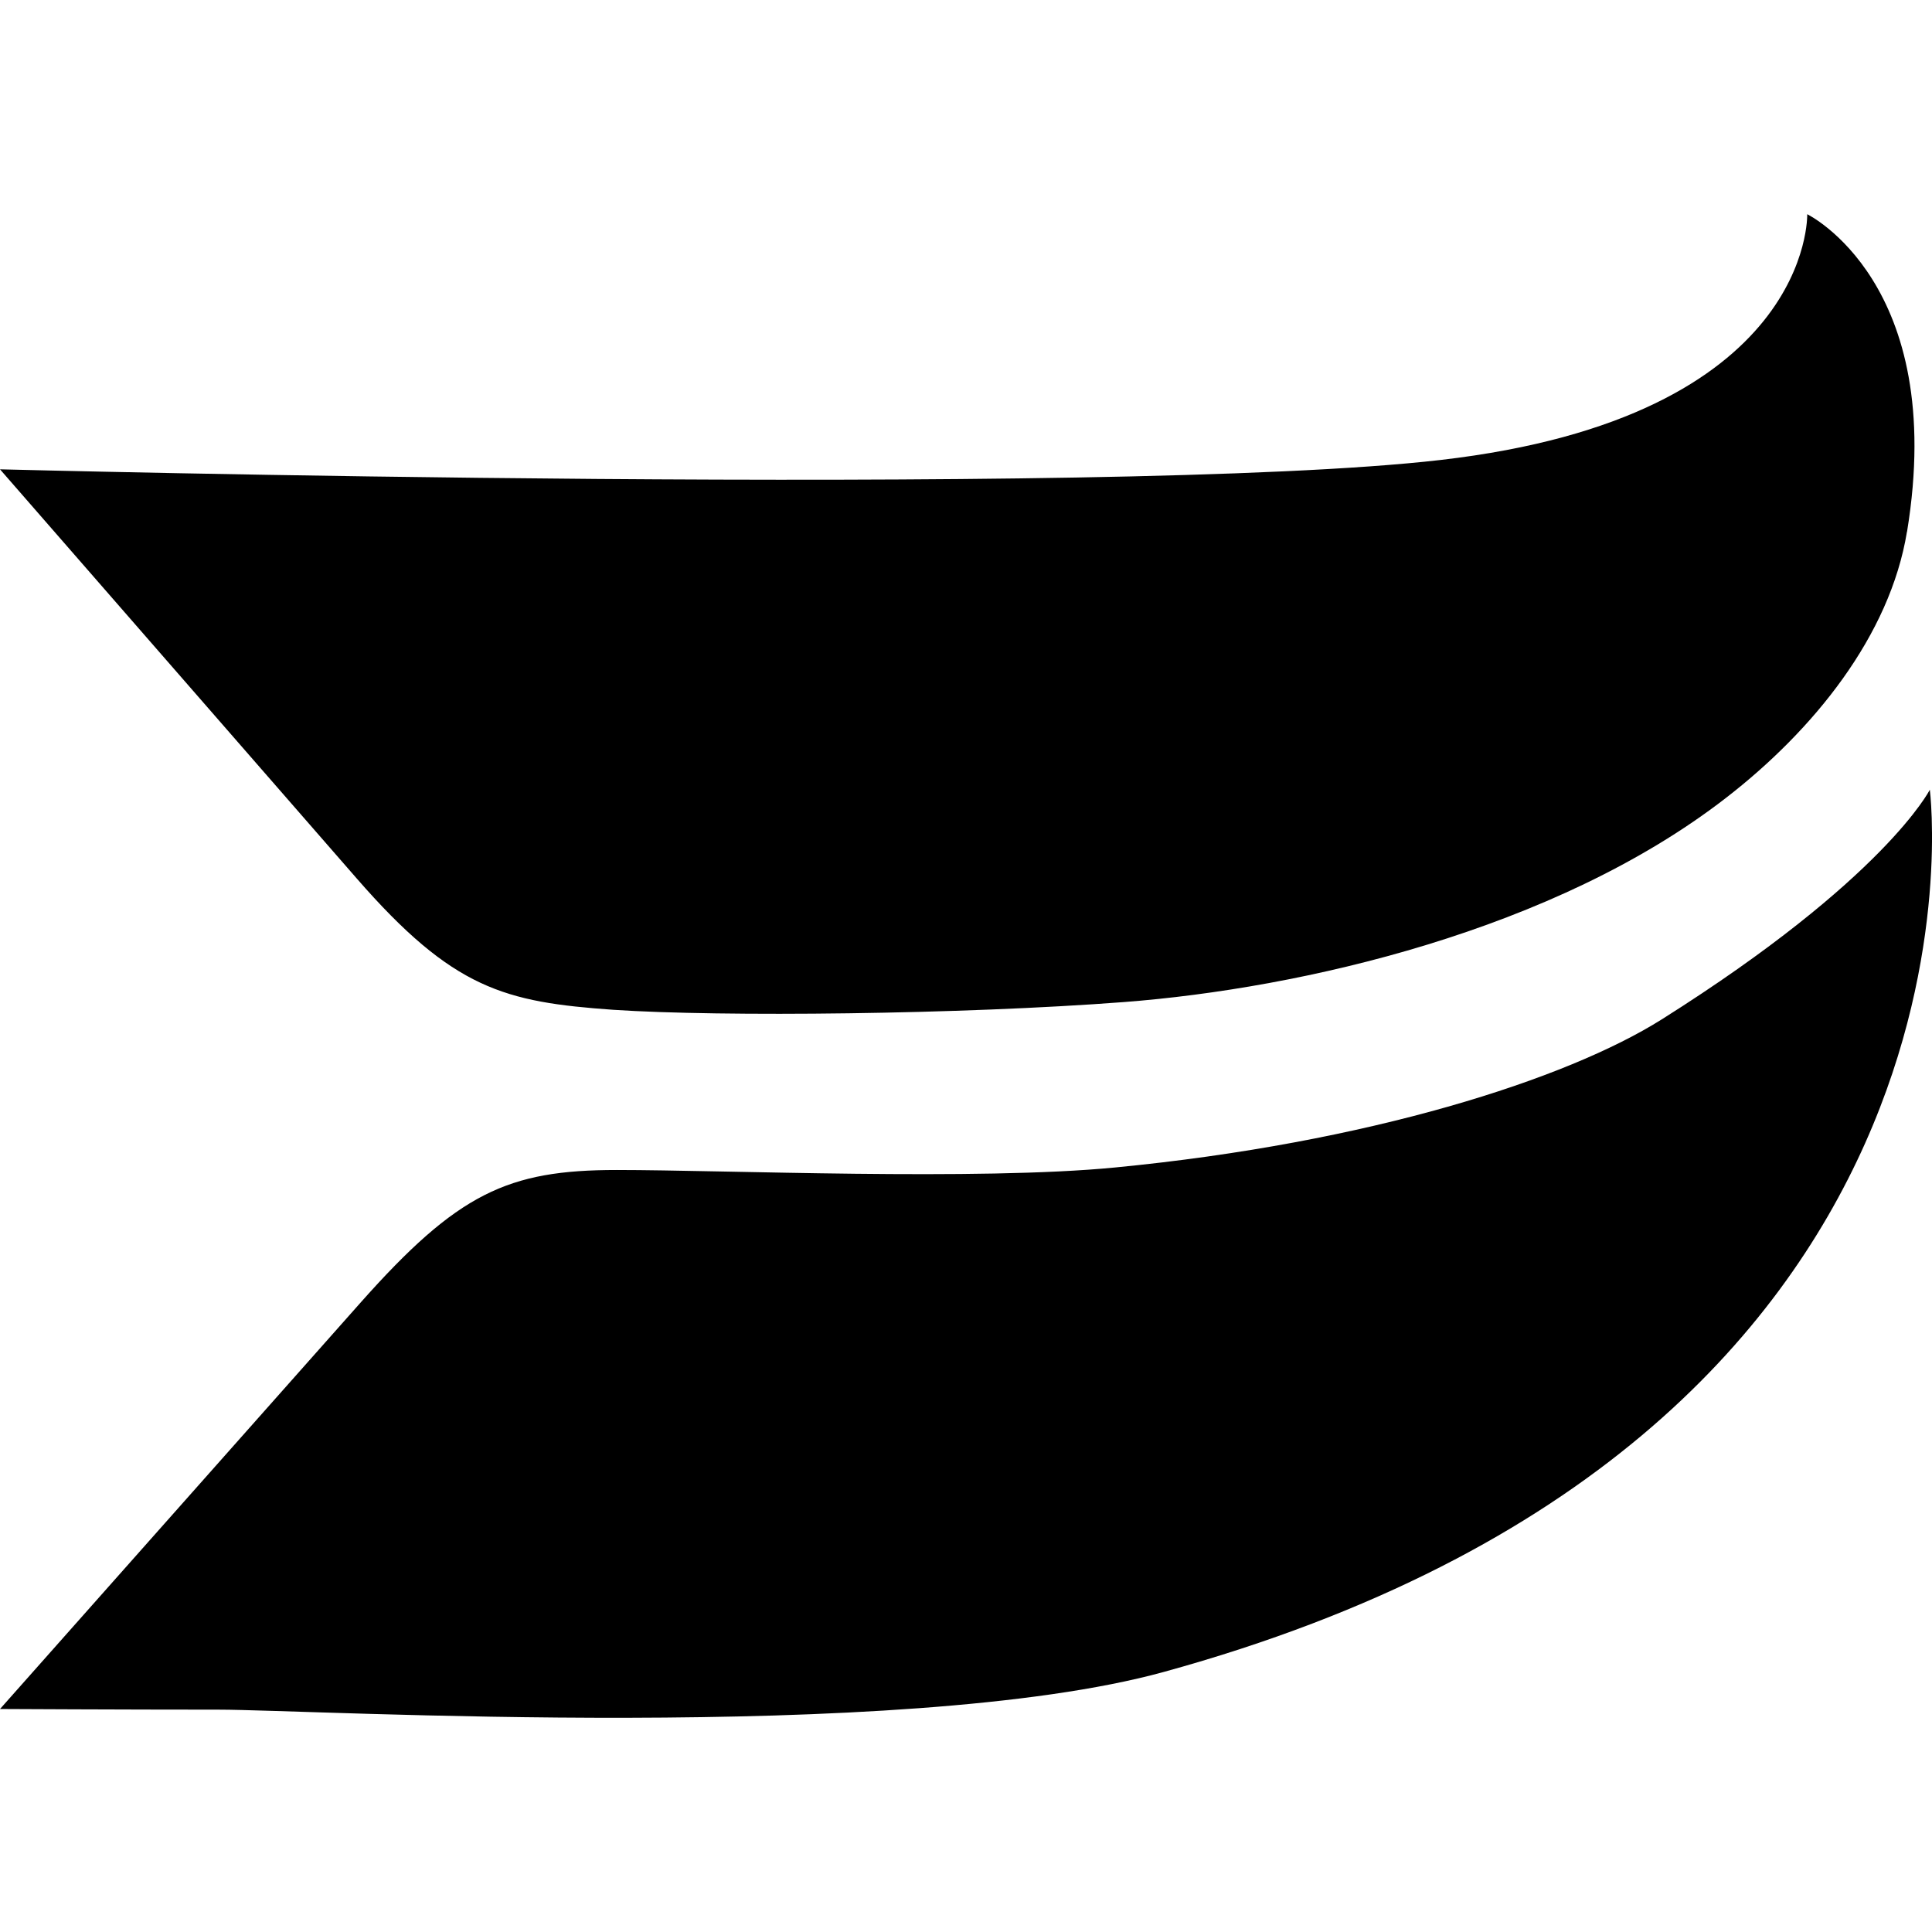 <svg xmlns="http://www.w3.org/2000/svg" width="1em" height="1em" viewBox="0 0 24 24"><path fill="currentColor" d="M23.69 6.605c.507-3.094-1.24-3.944-1.24-3.944s.073 2.519-4.555 3.053C13.787 6.188 0 5.83 0 5.83l4.43 5.081c1.2 1.378 1.838 1.537 3.187 1.633c1.349.09 4.327.058 6.345-.096c2.206-.169 5.35-.888 7.477-2.535c1.09-.843 2.039-2.016 2.25-3.308m.284 3.205s-.556 1.105-3.33 2.853c-1.182.744-3.637 1.535-6.793 1.84c-1.705.166-4.842.031-6.188.031c-1.354 0-1.974.285-3.187 1.652L0 21.23s1.55.008 2.72.008s8.488.425 11.735-.468c10.546-2.899 9.518-10.96 9.518-10.96"/></svg>